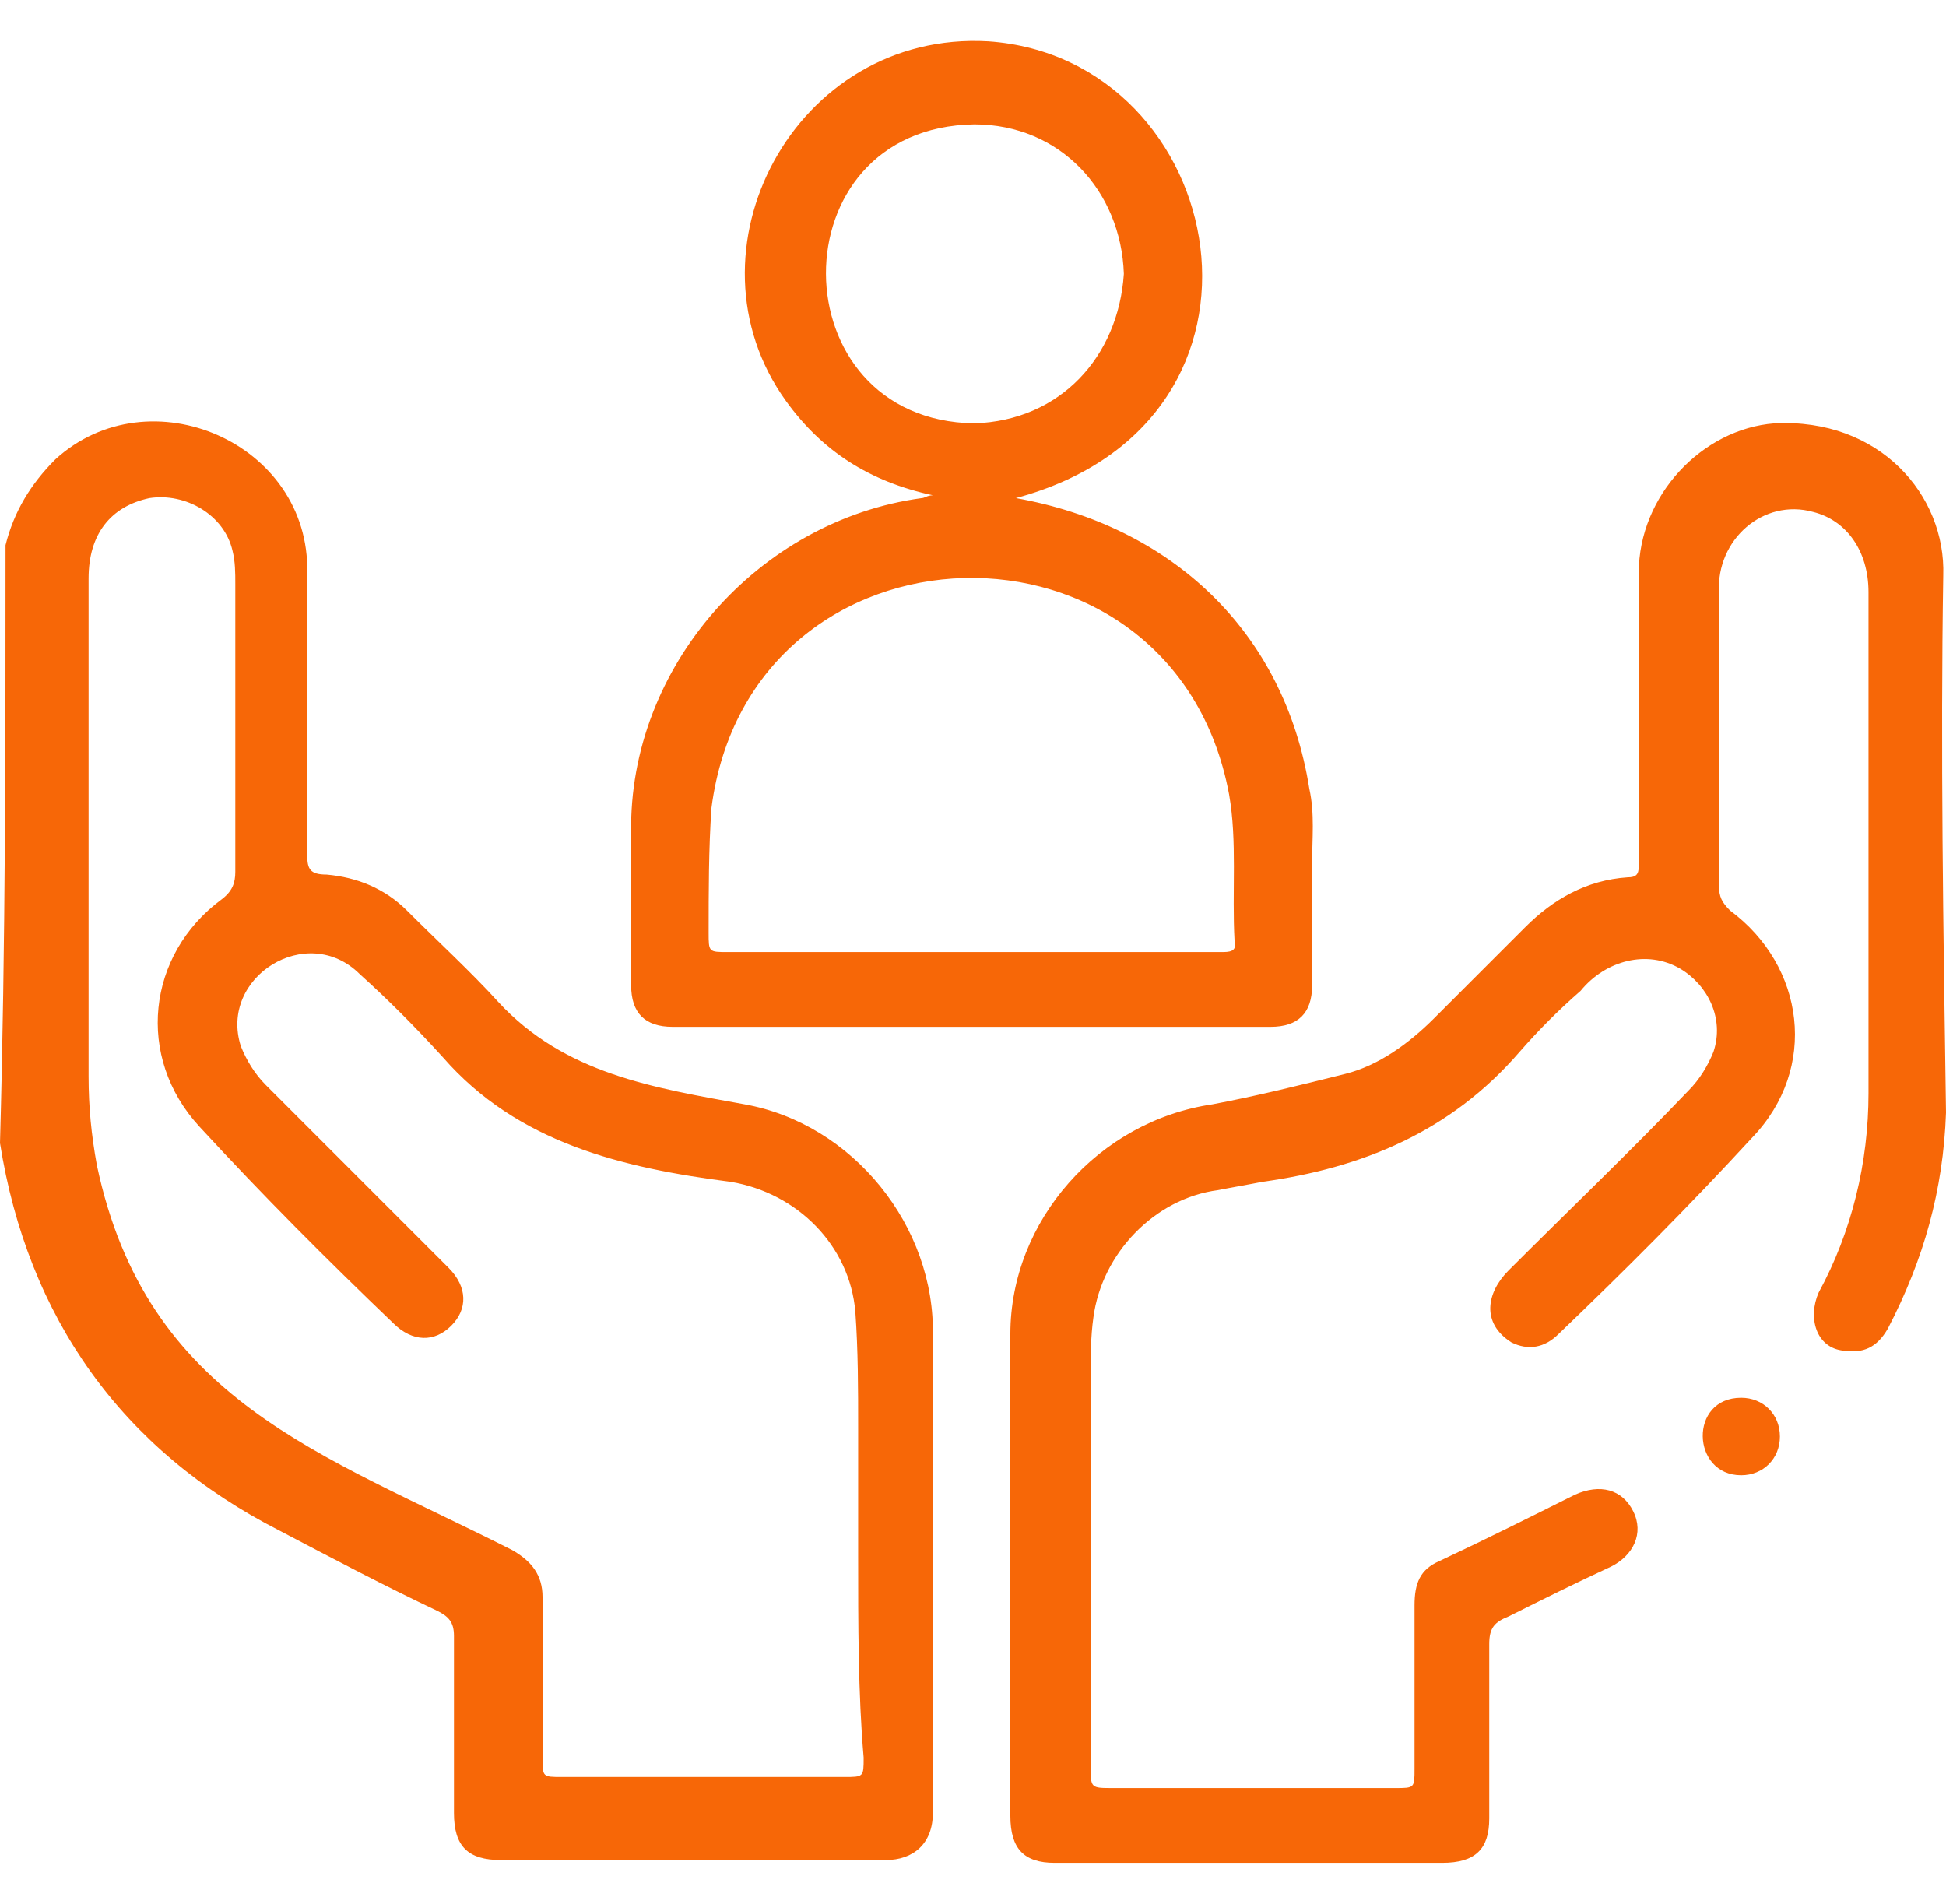 <svg width="46" height="45" viewBox="0 0 46 45" fill="none" xmlns="http://www.w3.org/2000/svg">
<path d="M0.131 12.886C0.327 12.101 0.72 11.447 1.309 10.858C3.533 8.829 7.329 10.465 7.263 13.54C7.263 15.765 7.263 17.99 7.263 20.215C7.263 20.542 7.329 20.673 7.721 20.673C8.441 20.738 9.095 21 9.619 21.523C10.338 22.243 11.124 22.963 11.778 23.683C13.348 25.384 15.442 25.711 17.602 26.104C20.154 26.562 22.117 28.983 22.051 31.6C22.051 35.33 22.051 39.125 22.051 42.855C22.051 43.575 21.593 43.967 20.939 43.967C17.929 43.967 14.854 43.967 11.844 43.967C11.058 43.967 10.731 43.64 10.731 42.855C10.731 41.481 10.731 40.041 10.731 38.667C10.731 38.34 10.6 38.209 10.339 38.078C9.095 37.489 7.852 36.835 6.609 36.181C2.879 34.283 0.654 31.142 0 27.02C0.131 22.309 0.131 17.597 0.131 12.886ZM20.285 36.77C20.285 35.788 20.285 34.806 20.285 33.76C20.285 32.843 20.285 31.927 20.219 31.011C20.088 29.441 18.845 28.198 17.274 27.936C14.723 27.609 12.236 27.02 10.469 24.991C9.815 24.272 9.161 23.617 8.506 23.028C7.263 21.785 5.169 23.094 5.693 24.73C5.824 25.057 6.02 25.384 6.282 25.646C7.721 27.085 9.161 28.525 10.6 29.965C11.058 30.422 11.058 30.946 10.666 31.338C10.273 31.731 9.75 31.731 9.292 31.273C7.721 29.768 6.216 28.263 4.711 26.627C3.206 24.991 3.468 22.57 5.235 21.262C5.496 21.065 5.562 20.869 5.562 20.607C5.562 18.317 5.562 16.027 5.562 13.802C5.562 13.54 5.562 13.279 5.496 13.017C5.3 12.166 4.384 11.643 3.533 11.774C2.617 11.97 2.094 12.624 2.094 13.671C2.094 17.597 2.094 21.523 2.094 25.45C2.094 26.169 2.159 26.824 2.29 27.543C3.468 33.105 7.59 34.349 12.105 36.639C12.563 36.9 12.825 37.228 12.825 37.751C12.825 38.994 12.825 40.303 12.825 41.546C12.825 42.004 12.825 42.004 13.283 42.004C15.508 42.004 17.733 42.004 19.957 42.004C20.415 42.004 20.415 42.004 20.415 41.546C20.285 40.041 20.285 38.405 20.285 36.77ZM45.935 13.606C46 11.708 44.43 9.876 41.943 10.007C40.242 10.138 38.737 11.708 38.737 13.54C38.737 15.831 38.737 18.186 38.737 20.477C38.737 20.673 38.671 20.738 38.475 20.738C37.494 20.804 36.708 21.262 36.054 21.916C35.334 22.636 34.614 23.356 33.895 24.075C33.306 24.664 32.586 25.188 31.801 25.384C30.754 25.646 29.707 25.907 28.66 26.104C25.977 26.496 23.883 28.852 23.883 31.535C23.883 35.33 23.883 39.125 23.883 42.92C23.883 43.706 24.21 44.033 24.93 44.033C28.006 44.033 31.016 44.033 34.091 44.033C34.876 44.033 35.203 43.706 35.203 42.986C35.203 41.612 35.203 40.237 35.203 38.863C35.203 38.471 35.334 38.34 35.661 38.209C36.447 37.816 37.232 37.424 38.083 37.031C38.606 36.77 38.868 36.246 38.606 35.723C38.344 35.199 37.821 35.068 37.232 35.33C36.185 35.853 35.138 36.377 34.026 36.9C33.568 37.097 33.437 37.424 33.437 37.947C33.437 39.256 33.437 40.499 33.437 41.808C33.437 42.266 33.437 42.266 32.979 42.266C30.754 42.266 28.529 42.266 26.304 42.266C25.781 42.266 25.781 42.266 25.781 41.742C25.781 38.667 25.781 35.592 25.781 32.516C25.781 32.058 25.781 31.6 25.846 31.142C26.043 29.637 27.286 28.329 28.791 28.132C29.118 28.067 29.511 28.001 29.838 27.936C32.194 27.609 34.287 26.758 35.923 24.861C36.381 24.337 36.839 23.879 37.363 23.421C37.952 22.701 38.933 22.439 39.718 22.898C40.373 23.29 40.765 24.075 40.504 24.861C40.373 25.188 40.176 25.515 39.915 25.777C38.541 27.216 37.101 28.59 35.661 30.03C35.138 30.553 35.007 31.273 35.727 31.731C36.12 31.927 36.512 31.862 36.839 31.535C38.41 30.03 39.915 28.525 41.42 26.889C42.99 25.253 42.663 22.832 40.896 21.523C40.7 21.327 40.634 21.196 40.634 20.934C40.634 18.644 40.634 16.289 40.634 13.999C40.569 12.755 41.681 11.774 42.859 12.101C43.644 12.297 44.168 13.017 44.168 13.999C44.168 17.925 44.168 21.916 44.168 25.842C44.168 27.478 43.775 29.114 42.99 30.553C42.728 31.142 42.925 31.862 43.579 31.927C44.037 31.993 44.364 31.862 44.626 31.404C45.477 29.768 45.935 28.132 46 26.3C45.935 21.916 45.869 17.728 45.935 13.606ZM24.014 11.774C27.678 12.428 30.361 14.915 30.95 18.644C31.081 19.233 31.016 19.822 31.016 20.411C31.016 21.393 31.016 22.374 31.016 23.29C31.016 23.945 30.689 24.272 30.034 24.272C25.323 24.272 20.612 24.272 15.9 24.272C15.246 24.272 14.919 23.945 14.919 23.29C14.919 22.112 14.919 20.935 14.919 19.691C14.854 15.765 17.929 12.297 21.79 11.774C21.855 11.774 21.92 11.708 22.051 11.708C20.546 11.381 19.434 10.661 18.583 9.484C16.031 5.95 18.779 0.715 23.36 0.977C29.053 1.37 30.819 9.942 24.014 11.774ZM22.967 22.505C24.93 22.505 26.893 22.505 28.856 22.505C29.053 22.505 29.249 22.505 29.183 22.243C29.118 21.065 29.249 19.888 29.053 18.775C27.744 11.774 17.733 12.036 16.817 19.102C16.751 20.084 16.751 21.065 16.751 22.047C16.751 22.505 16.751 22.505 17.209 22.505C19.172 22.505 21.07 22.505 22.967 22.505ZM26.566 6.474C26.501 4.511 25.061 2.94 23.033 2.94C18.322 3.006 18.387 9.942 23.033 10.007C25.061 9.942 26.435 8.437 26.566 6.474ZM42.074 33.956C42.074 33.432 41.681 33.04 41.158 33.04C39.915 33.04 39.98 34.872 41.158 34.872C41.681 34.872 42.074 34.479 42.074 33.956Z" fill="#F76707"/>
</svg>
